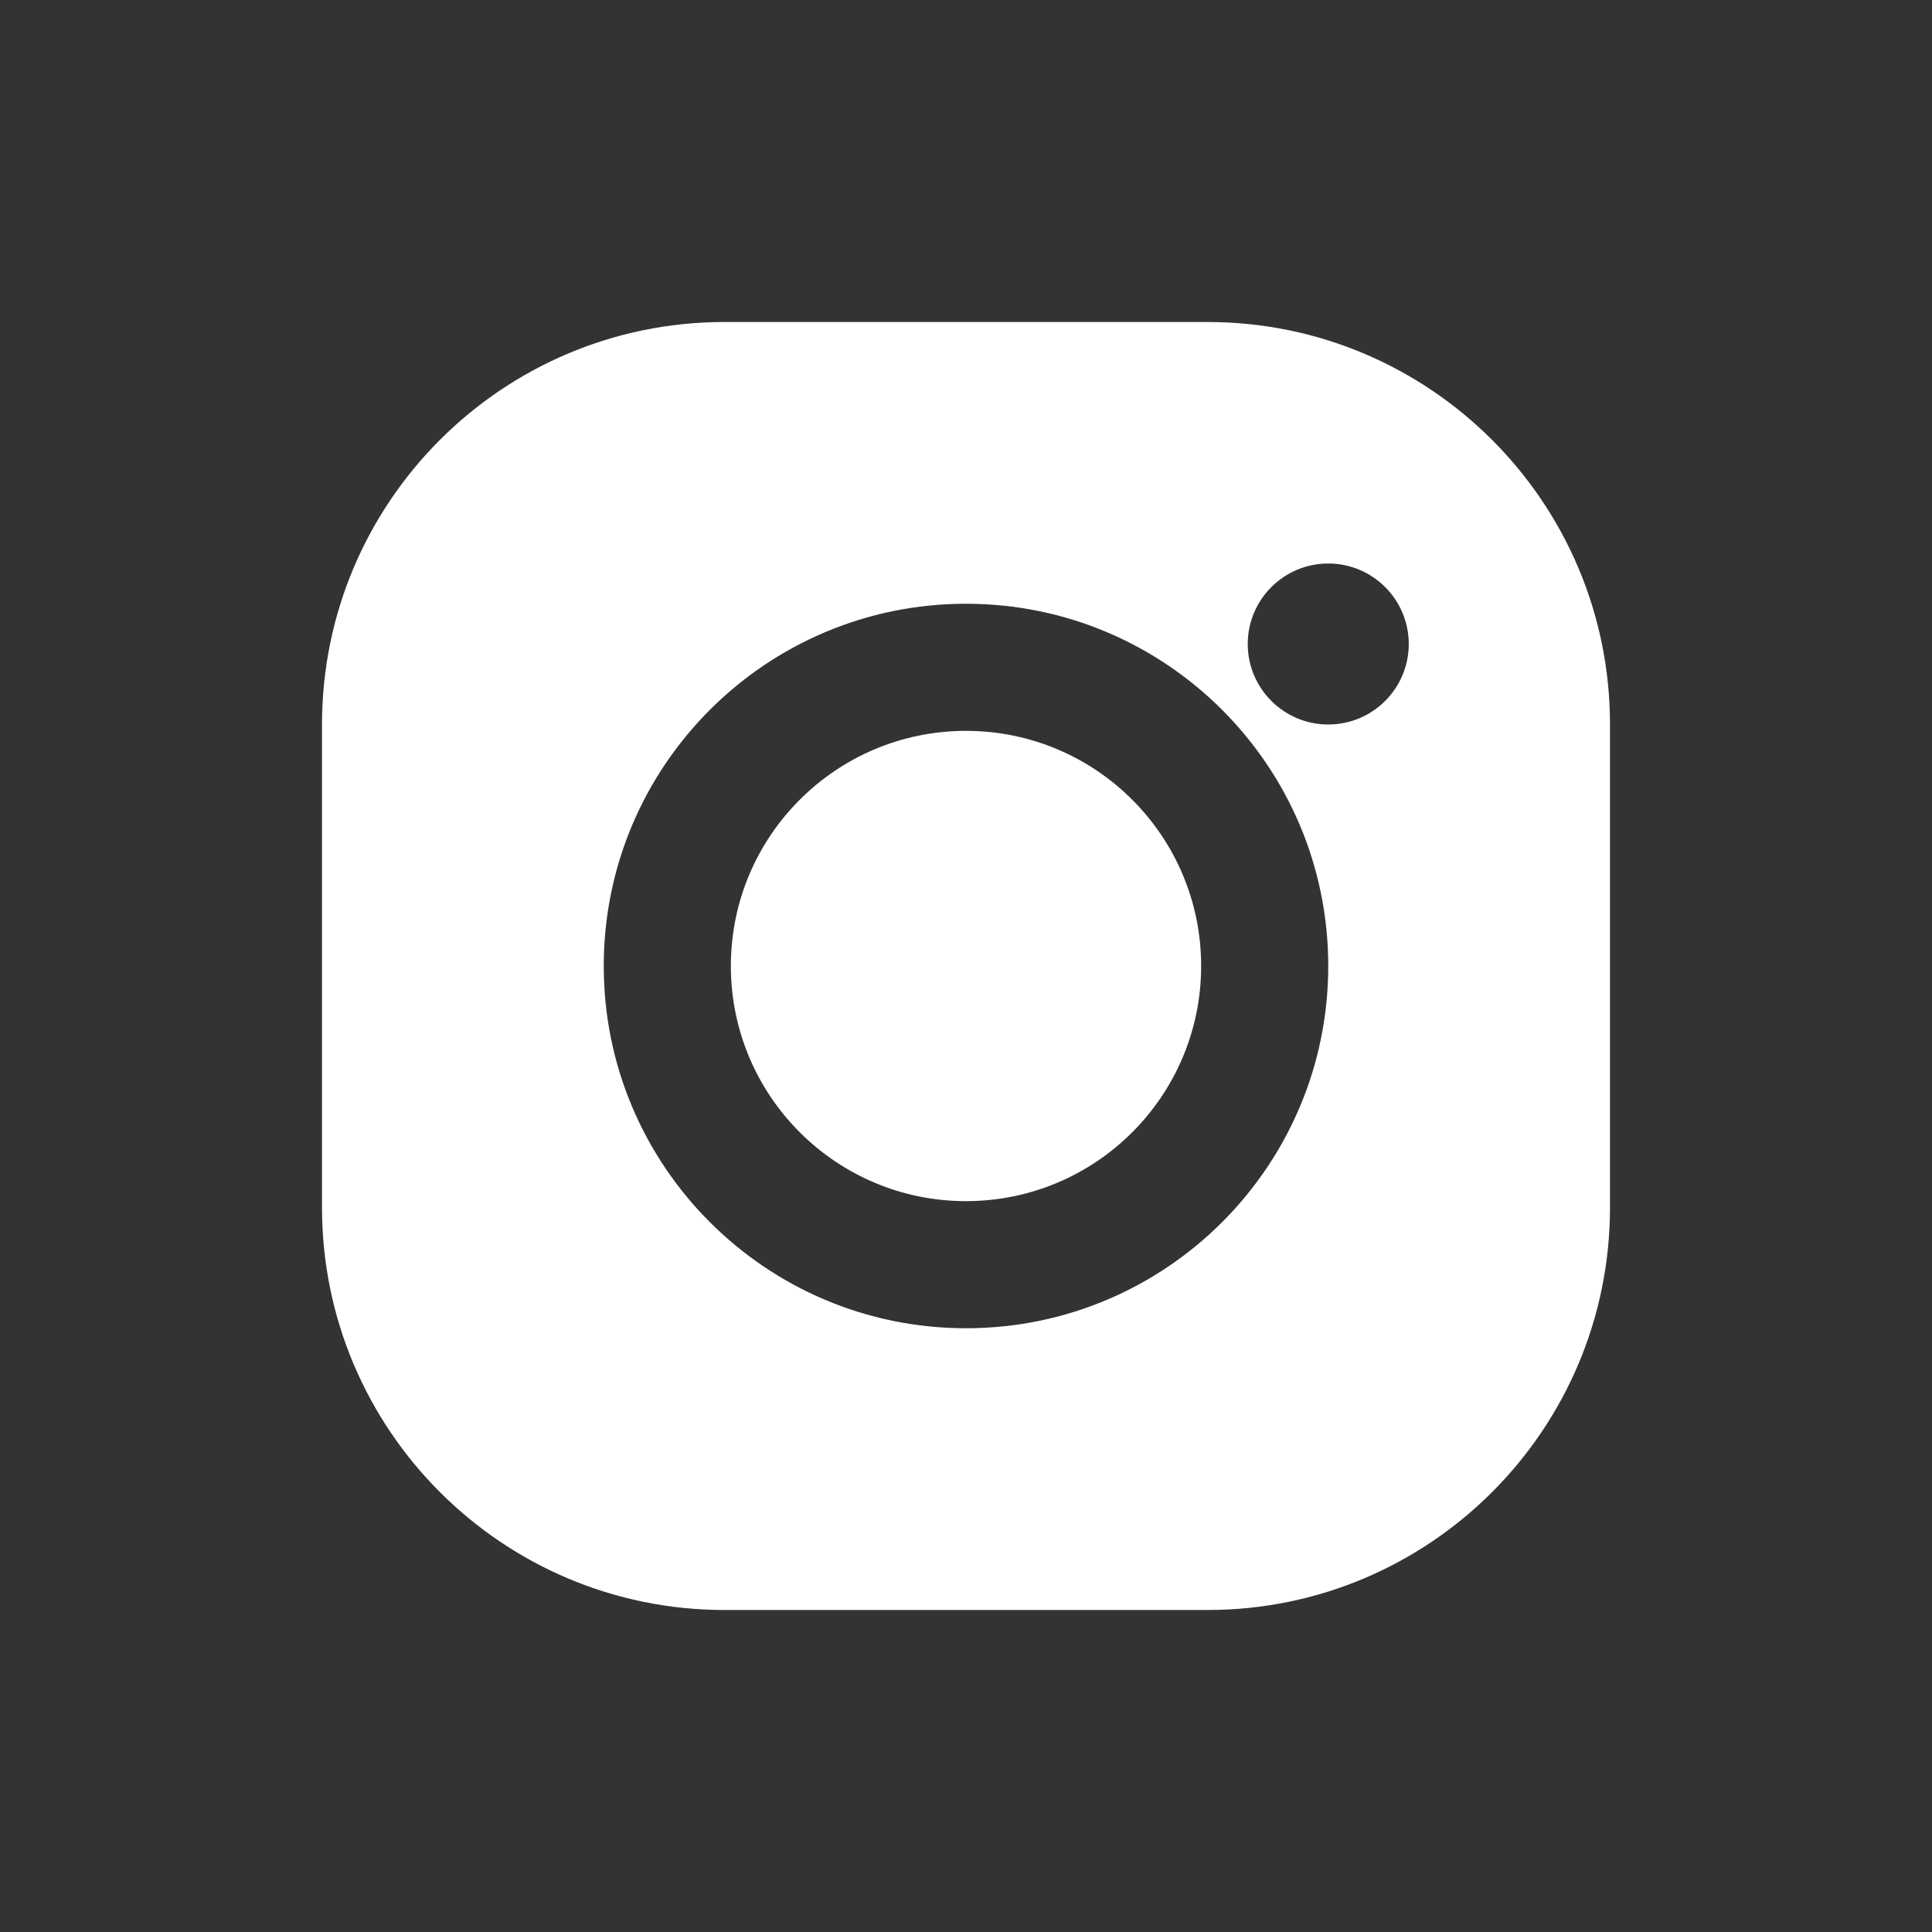 <?xml version="1.0" encoding="UTF-8"?> <svg xmlns="http://www.w3.org/2000/svg" width="24" height="24" viewBox="0 0 24 24" fill="none"><rect x="0" y="0" width="24" height="24" fill="#333333" stroke="none"/><path d="M15 4C17.761 4 20 6.239 20 9V15C20 17.761 17.761 20 15 20H9C6.239 20 4 17.761 4 15V9C4 6.239 6.239 4 9 4H15ZM12 7.5C9.515 7.5 7.5 9.515 7.5 12C7.5 14.485 9.515 16.5 12 16.5C14.485 16.5 16.5 14.485 16.5 12C16.5 9.515 14.485 7.5 12 7.5ZM12 9.079C13.613 9.079 14.921 10.387 14.921 12C14.921 13.613 13.613 14.921 12 14.921C10.387 14.921 9.079 13.613 9.079 12C9.079 10.387 10.387 9.079 12 9.079ZM16.5 7C15.948 7 15.5 7.448 15.5 8C15.5 8.552 15.948 9 16.5 9C17.052 9 17.5 8.552 17.5 8C17.5 7.448 17.052 7 16.5 7Z" fill="white"></path></svg> 